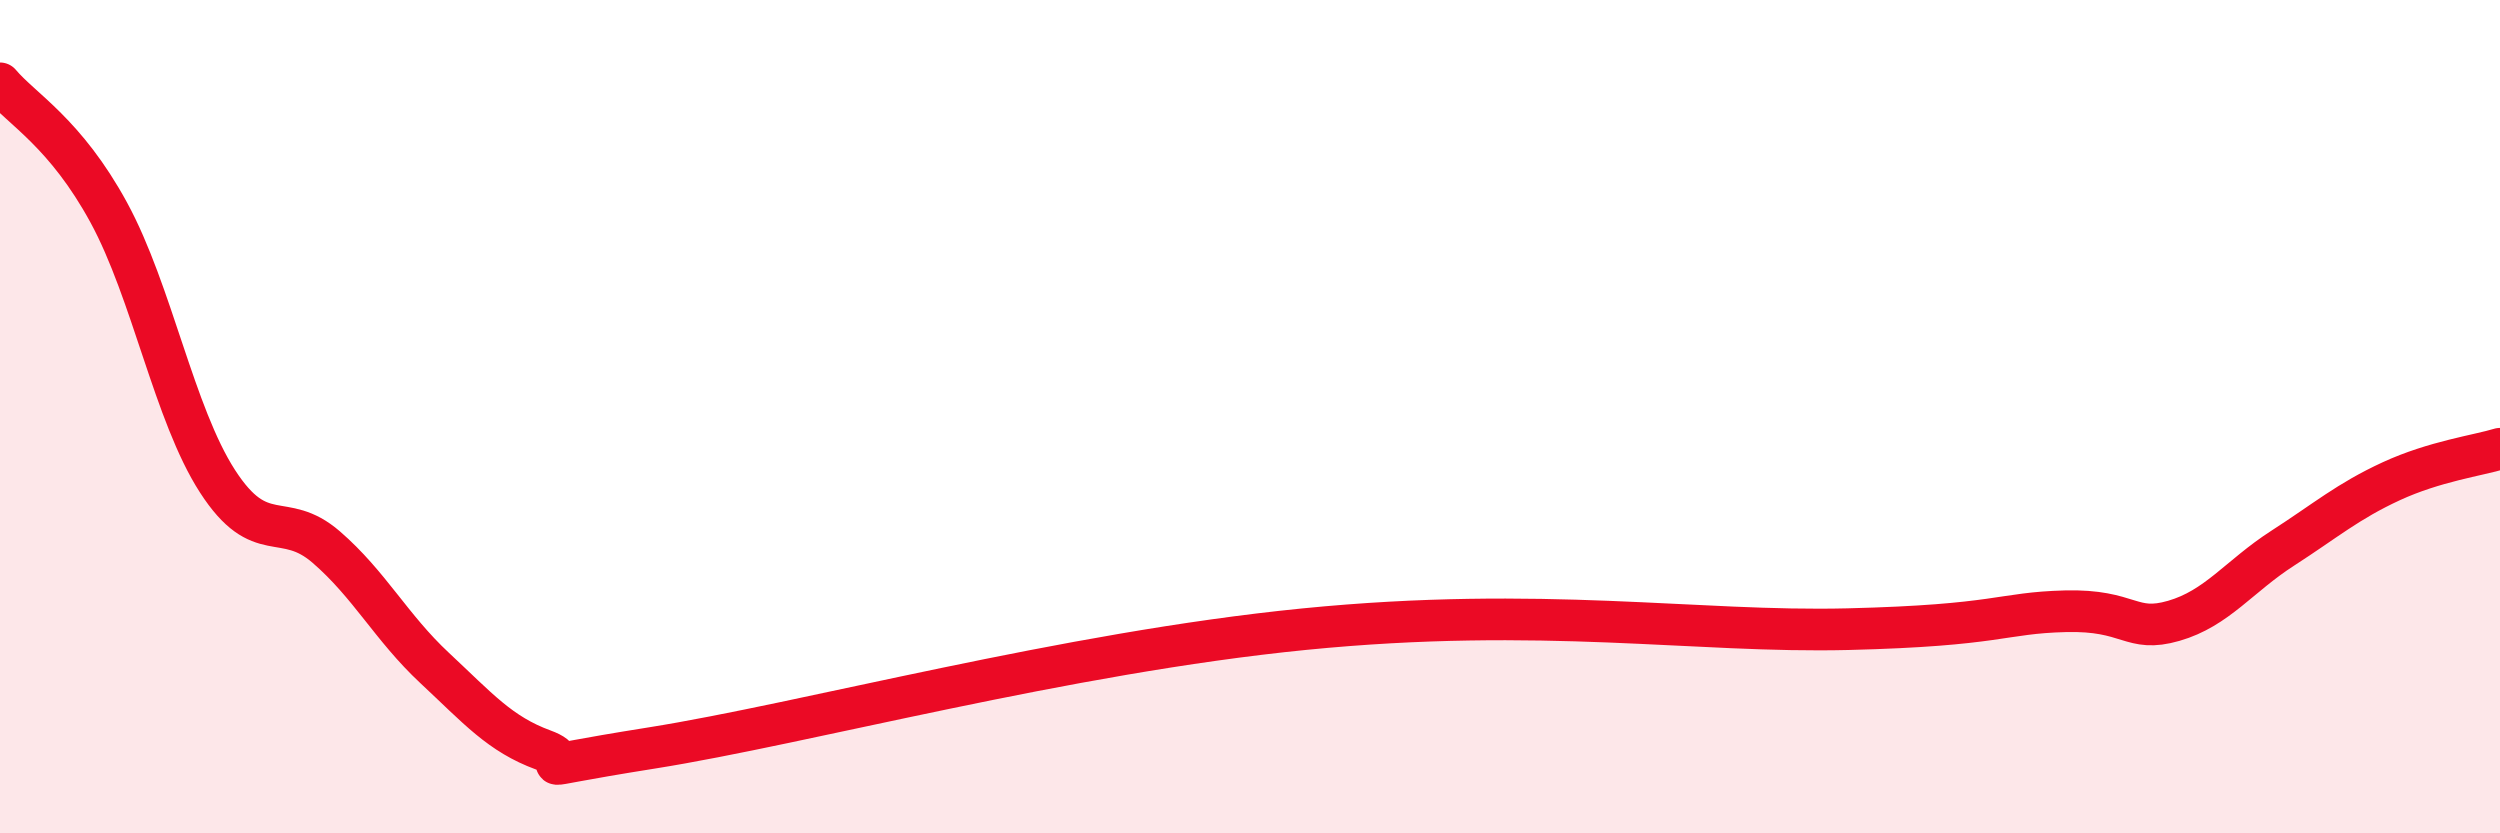 
    <svg width="60" height="20" viewBox="0 0 60 20" xmlns="http://www.w3.org/2000/svg">
      <path
        d="M 0,2 C 0.52,2.62 1.57,3.19 2.61,5.1 C 3.65,7.01 4.18,9.94 5.22,11.55 C 6.26,13.16 6.79,12.23 7.83,13.13 C 8.87,14.03 9.39,15.06 10.43,16.03 C 11.47,17 12,17.62 13.04,18 C 14.08,18.38 12,18.53 15.65,17.95 C 19.3,17.37 25.56,15.67 31.3,15.1 C 37.04,14.53 40.7,15.19 44.35,15.1 C 48,15.01 48.01,14.71 49.57,14.67 C 51.13,14.63 51.13,15.2 52.17,14.9 C 53.21,14.6 53.74,13.83 54.78,13.16 C 55.82,12.49 56.35,12.03 57.39,11.55 C 58.43,11.07 59.48,10.93 60,10.77L60 20L0 20Z"
        fill="#EB0A25"
        opacity="0.1"
        stroke-linecap="round"
        stroke-linejoin="round"
      />
      <path
        d="M 0,2 C 0.52,2.62 1.57,3.19 2.61,5.1 C 3.65,7.01 4.18,9.94 5.22,11.55 C 6.26,13.16 6.79,12.23 7.83,13.13 C 8.87,14.03 9.39,15.06 10.43,16.03 C 11.47,17 12,17.62 13.04,18 C 14.08,18.38 12,18.53 15.65,17.95 C 19.3,17.37 25.56,15.67 31.3,15.1 C 37.04,14.53 40.7,15.19 44.35,15.1 C 48,15.01 48.01,14.71 49.57,14.67 C 51.13,14.63 51.13,15.2 52.17,14.9 C 53.21,14.6 53.74,13.83 54.78,13.16 C 55.82,12.49 56.35,12.03 57.39,11.55 C 58.43,11.07 59.48,10.93 60,10.77"
        stroke="#EB0A25"
        stroke-width="1"
        fill="none"
        stroke-linecap="round"
        stroke-linejoin="round"
      />
    </svg>
  
